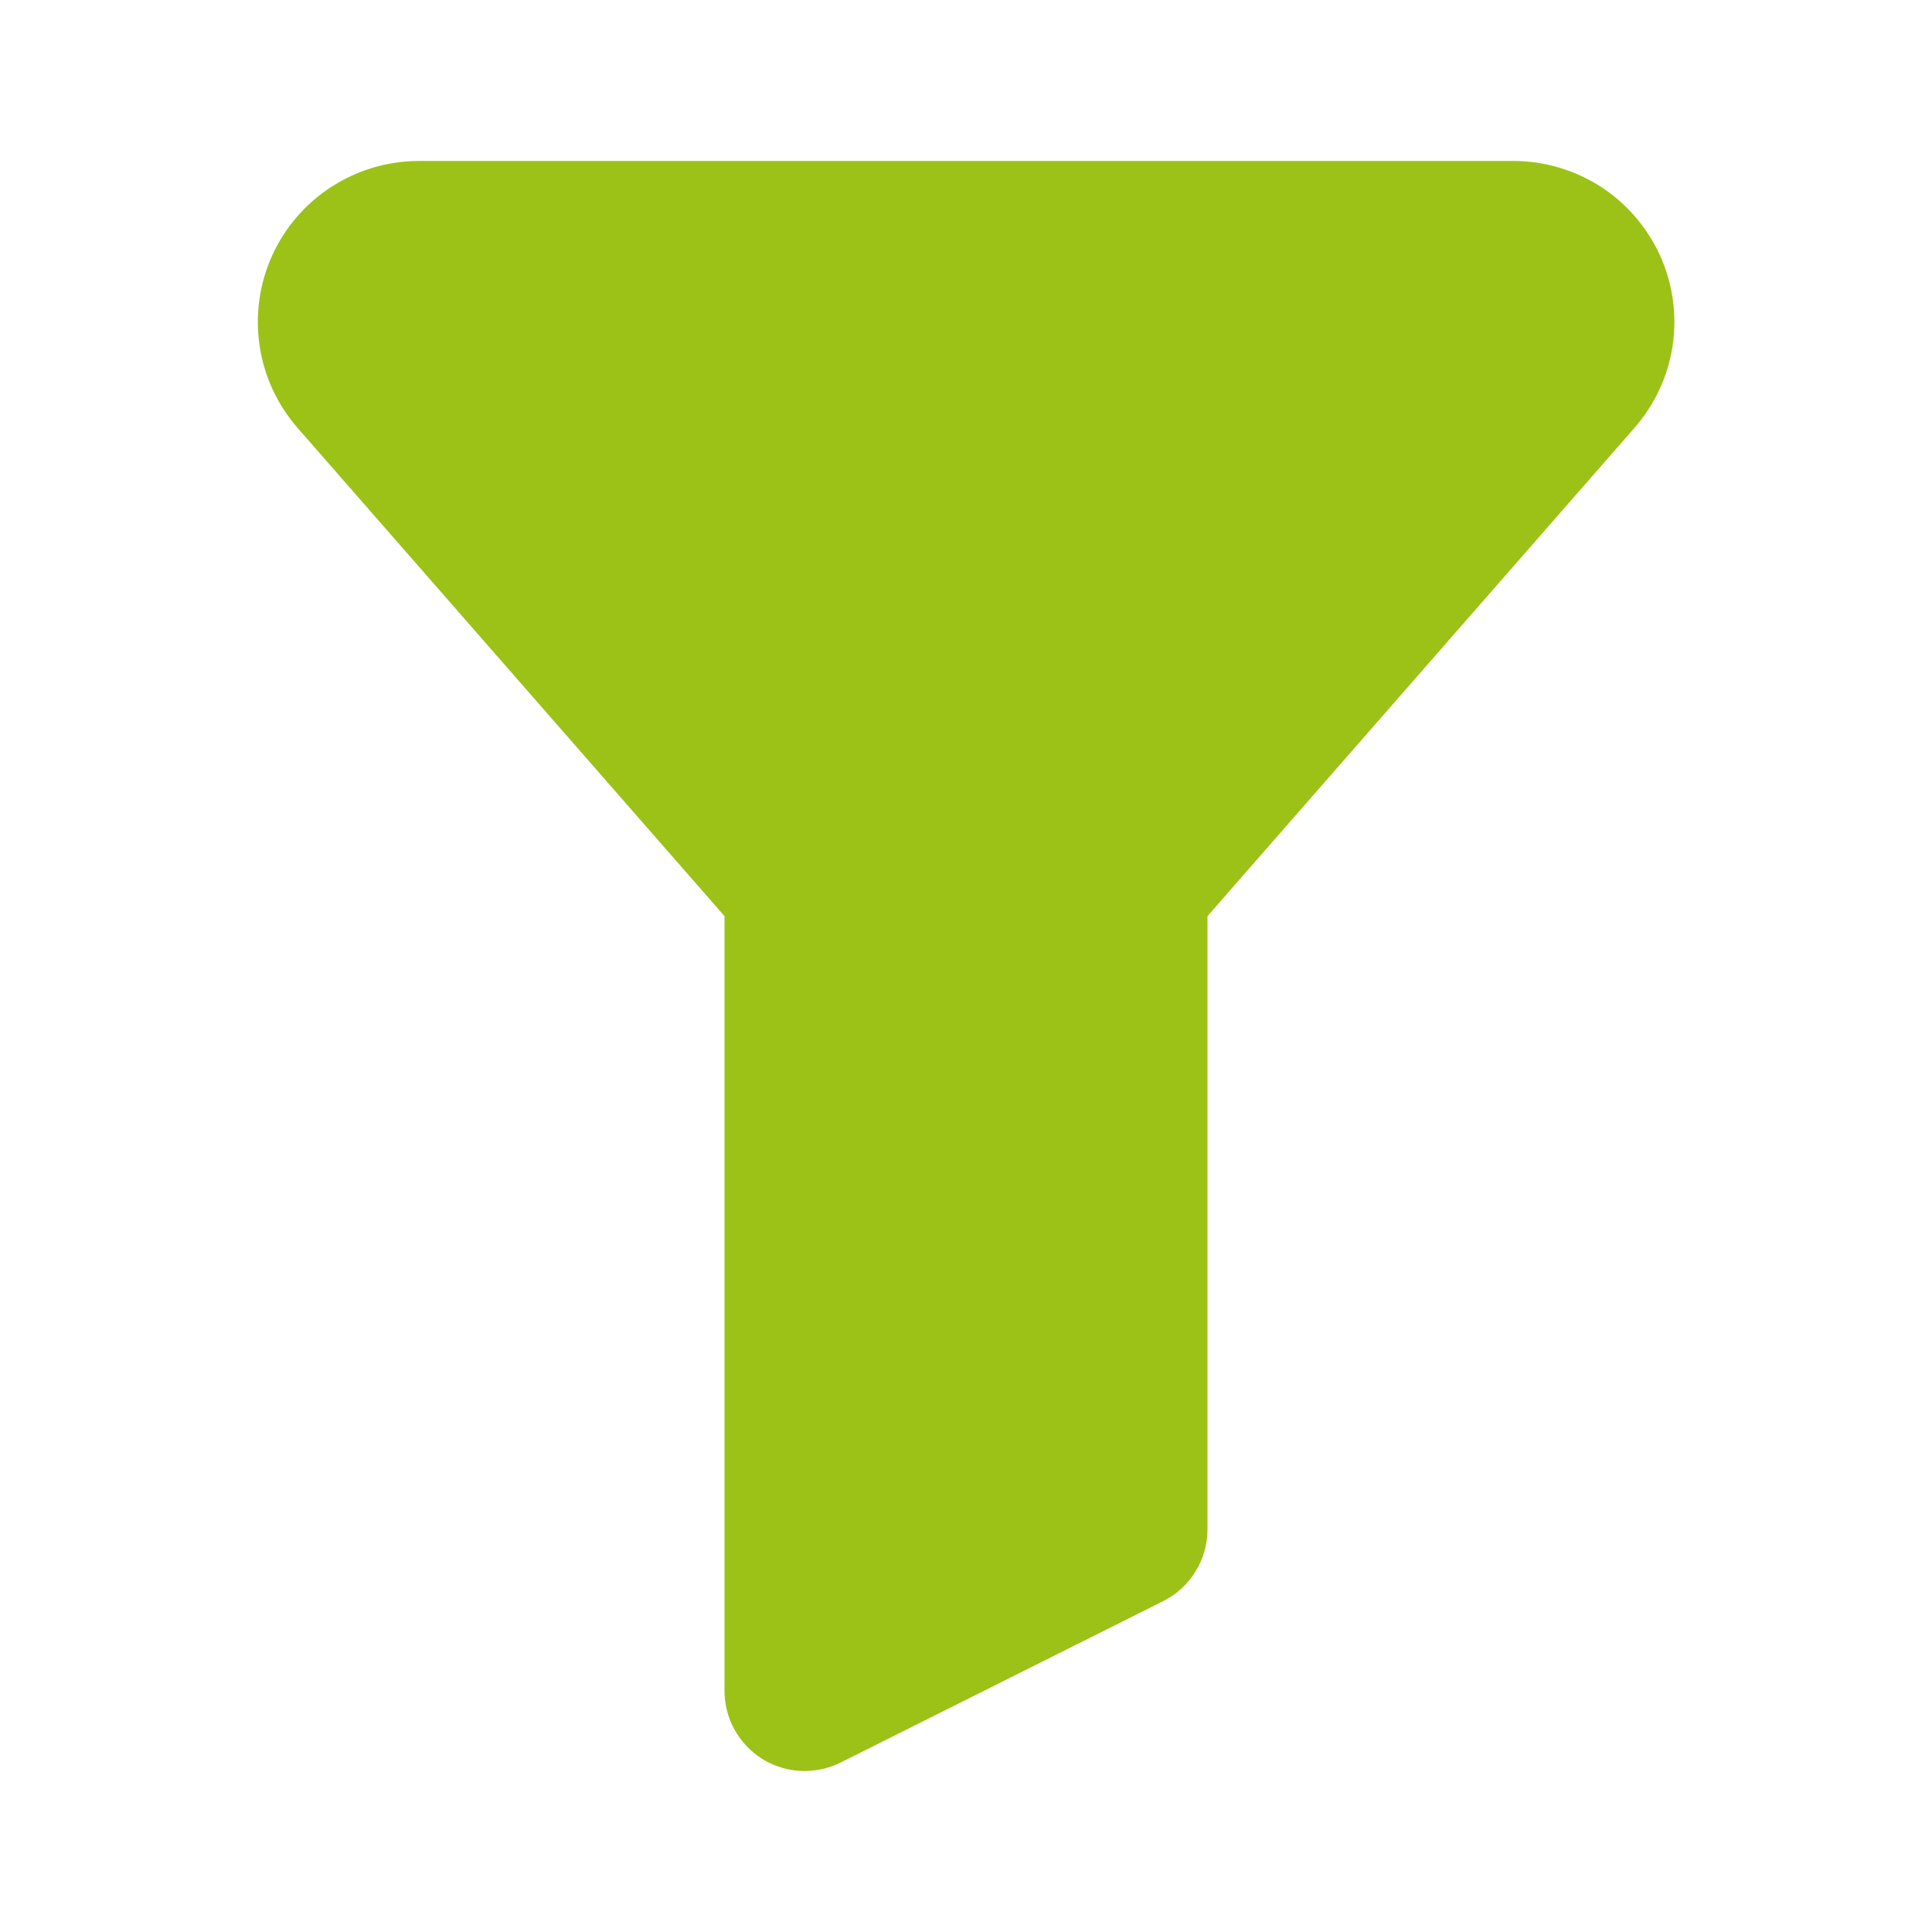<svg width="16" height="16" viewBox="0 0 16 16" fill="none" xmlns="http://www.w3.org/2000/svg">
<path d="M13.747 2.114C13.64 1.881 13.47 1.684 13.255 1.545C13.039 1.407 12.789 1.333 12.533 1.333H3.467C3.21 1.334 2.96 1.408 2.745 1.547C2.529 1.686 2.359 1.884 2.253 2.118C2.148 2.351 2.112 2.61 2.15 2.864C2.187 3.117 2.298 3.354 2.467 3.547L6 7.587V14C6 14.114 6.028 14.225 6.083 14.324C6.138 14.423 6.217 14.507 6.313 14.567C6.419 14.633 6.542 14.667 6.667 14.667C6.771 14.666 6.874 14.641 6.967 14.594L9.633 13.26C9.743 13.205 9.836 13.12 9.9 13.015C9.965 12.911 10 12.79 10 12.667V7.587L13.533 3.547C13.703 3.354 13.814 3.116 13.852 2.862C13.89 2.607 13.853 2.348 13.747 2.114Z" fill="#9CC218"/>
</svg>
